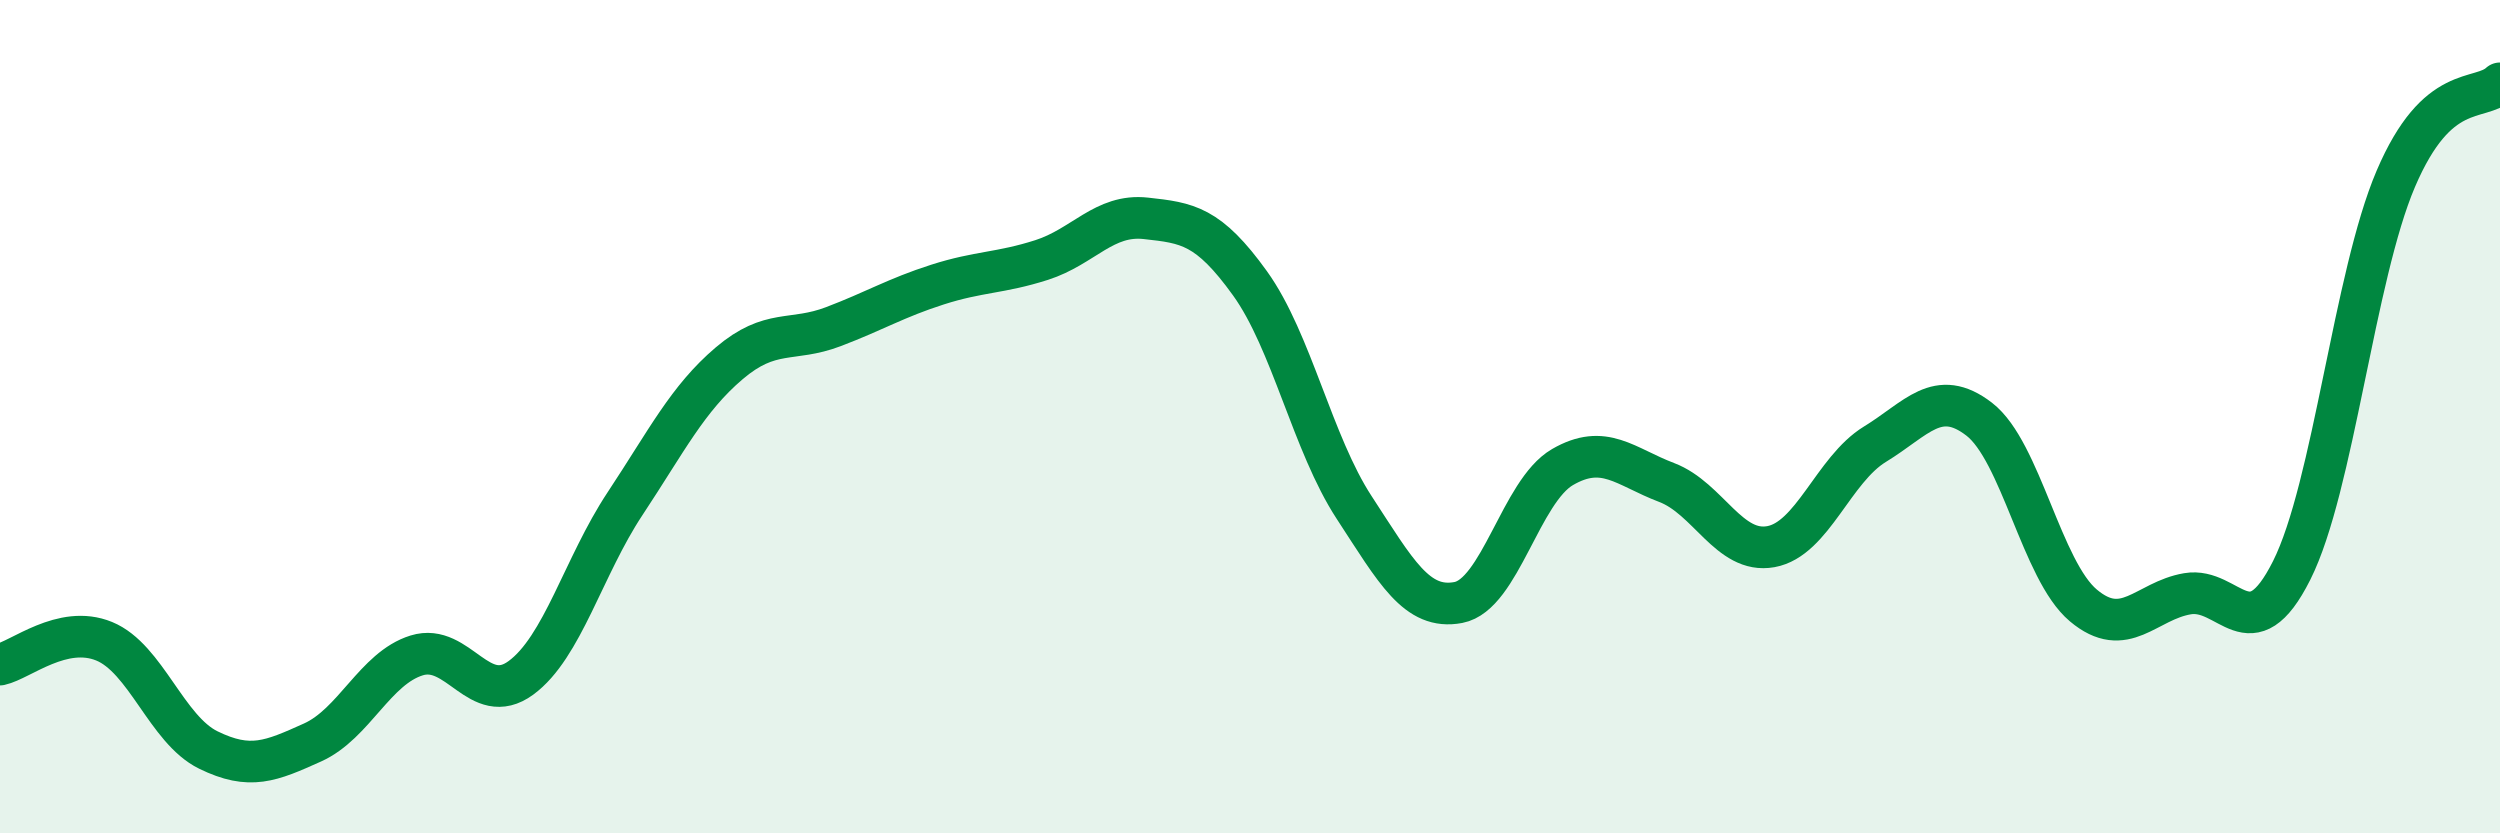 
    <svg width="60" height="20" viewBox="0 0 60 20" xmlns="http://www.w3.org/2000/svg">
      <path
        d="M 0,15.95 C 0.5,15.84 1.5,14.98 2.5,15.39 C 3.5,15.8 4,17.51 5,18 C 6,18.49 6.5,18.27 7.5,17.82 C 8.5,17.37 9,16.04 10,15.73 C 11,15.42 11.5,17 12.5,16.27 C 13.5,15.54 14,13.6 15,12.09 C 16,10.58 16.5,9.57 17.5,8.72 C 18.5,7.87 19,8.22 20,7.84 C 21,7.46 21.5,7.15 22.5,6.83 C 23.5,6.51 24,6.56 25,6.24 C 26,5.92 26.5,5.13 27.5,5.24 C 28.5,5.35 29,5.41 30,6.8 C 31,8.19 31.5,10.65 32.5,12.18 C 33.5,13.71 34,14.65 35,14.46 C 36,14.27 36.5,11.79 37.5,11.21 C 38.5,10.63 39,11.2 40,11.58 C 41,11.96 41.5,13.3 42.5,13.12 C 43.5,12.94 44,11.27 45,10.66 C 46,10.05 46.5,9.29 47.5,10.06 C 48.5,10.83 49,13.69 50,14.53 C 51,15.37 51.5,14.42 52.5,14.25 C 53.5,14.08 54,15.68 55,13.69 C 56,11.7 56.5,6.63 57.5,4.29 C 58.5,1.95 59.5,2.46 60,2L60 20L0 20Z"
        fill="#008740"
        opacity="0.1"
        stroke-linecap="round"
        stroke-linejoin="round"
      />
      <path
        d="M 0,15.95 C 0.5,15.84 1.5,14.98 2.5,15.39 C 3.5,15.8 4,17.51 5,18 C 6,18.49 6.5,18.27 7.5,17.82 C 8.5,17.37 9,16.04 10,15.73 C 11,15.42 11.5,17 12.5,16.27 C 13.5,15.54 14,13.6 15,12.09 C 16,10.58 16.5,9.57 17.5,8.72 C 18.5,7.87 19,8.22 20,7.84 C 21,7.46 21.5,7.15 22.5,6.83 C 23.5,6.51 24,6.56 25,6.24 C 26,5.92 26.5,5.13 27.5,5.24 C 28.5,5.35 29,5.41 30,6.8 C 31,8.19 31.5,10.65 32.5,12.18 C 33.5,13.71 34,14.65 35,14.46 C 36,14.27 36.5,11.79 37.5,11.21 C 38.5,10.63 39,11.2 40,11.58 C 41,11.96 41.5,13.3 42.5,13.12 C 43.5,12.94 44,11.27 45,10.66 C 46,10.05 46.5,9.29 47.5,10.06 C 48.5,10.83 49,13.69 50,14.53 C 51,15.37 51.5,14.42 52.5,14.25 C 53.5,14.08 54,15.68 55,13.69 C 56,11.7 56.5,6.63 57.5,4.29 C 58.5,1.95 59.5,2.46 60,2"
        stroke="#008740"
        stroke-width="1"
        fill="none"
        stroke-linecap="round"
        stroke-linejoin="round"
      />
    </svg>
  
